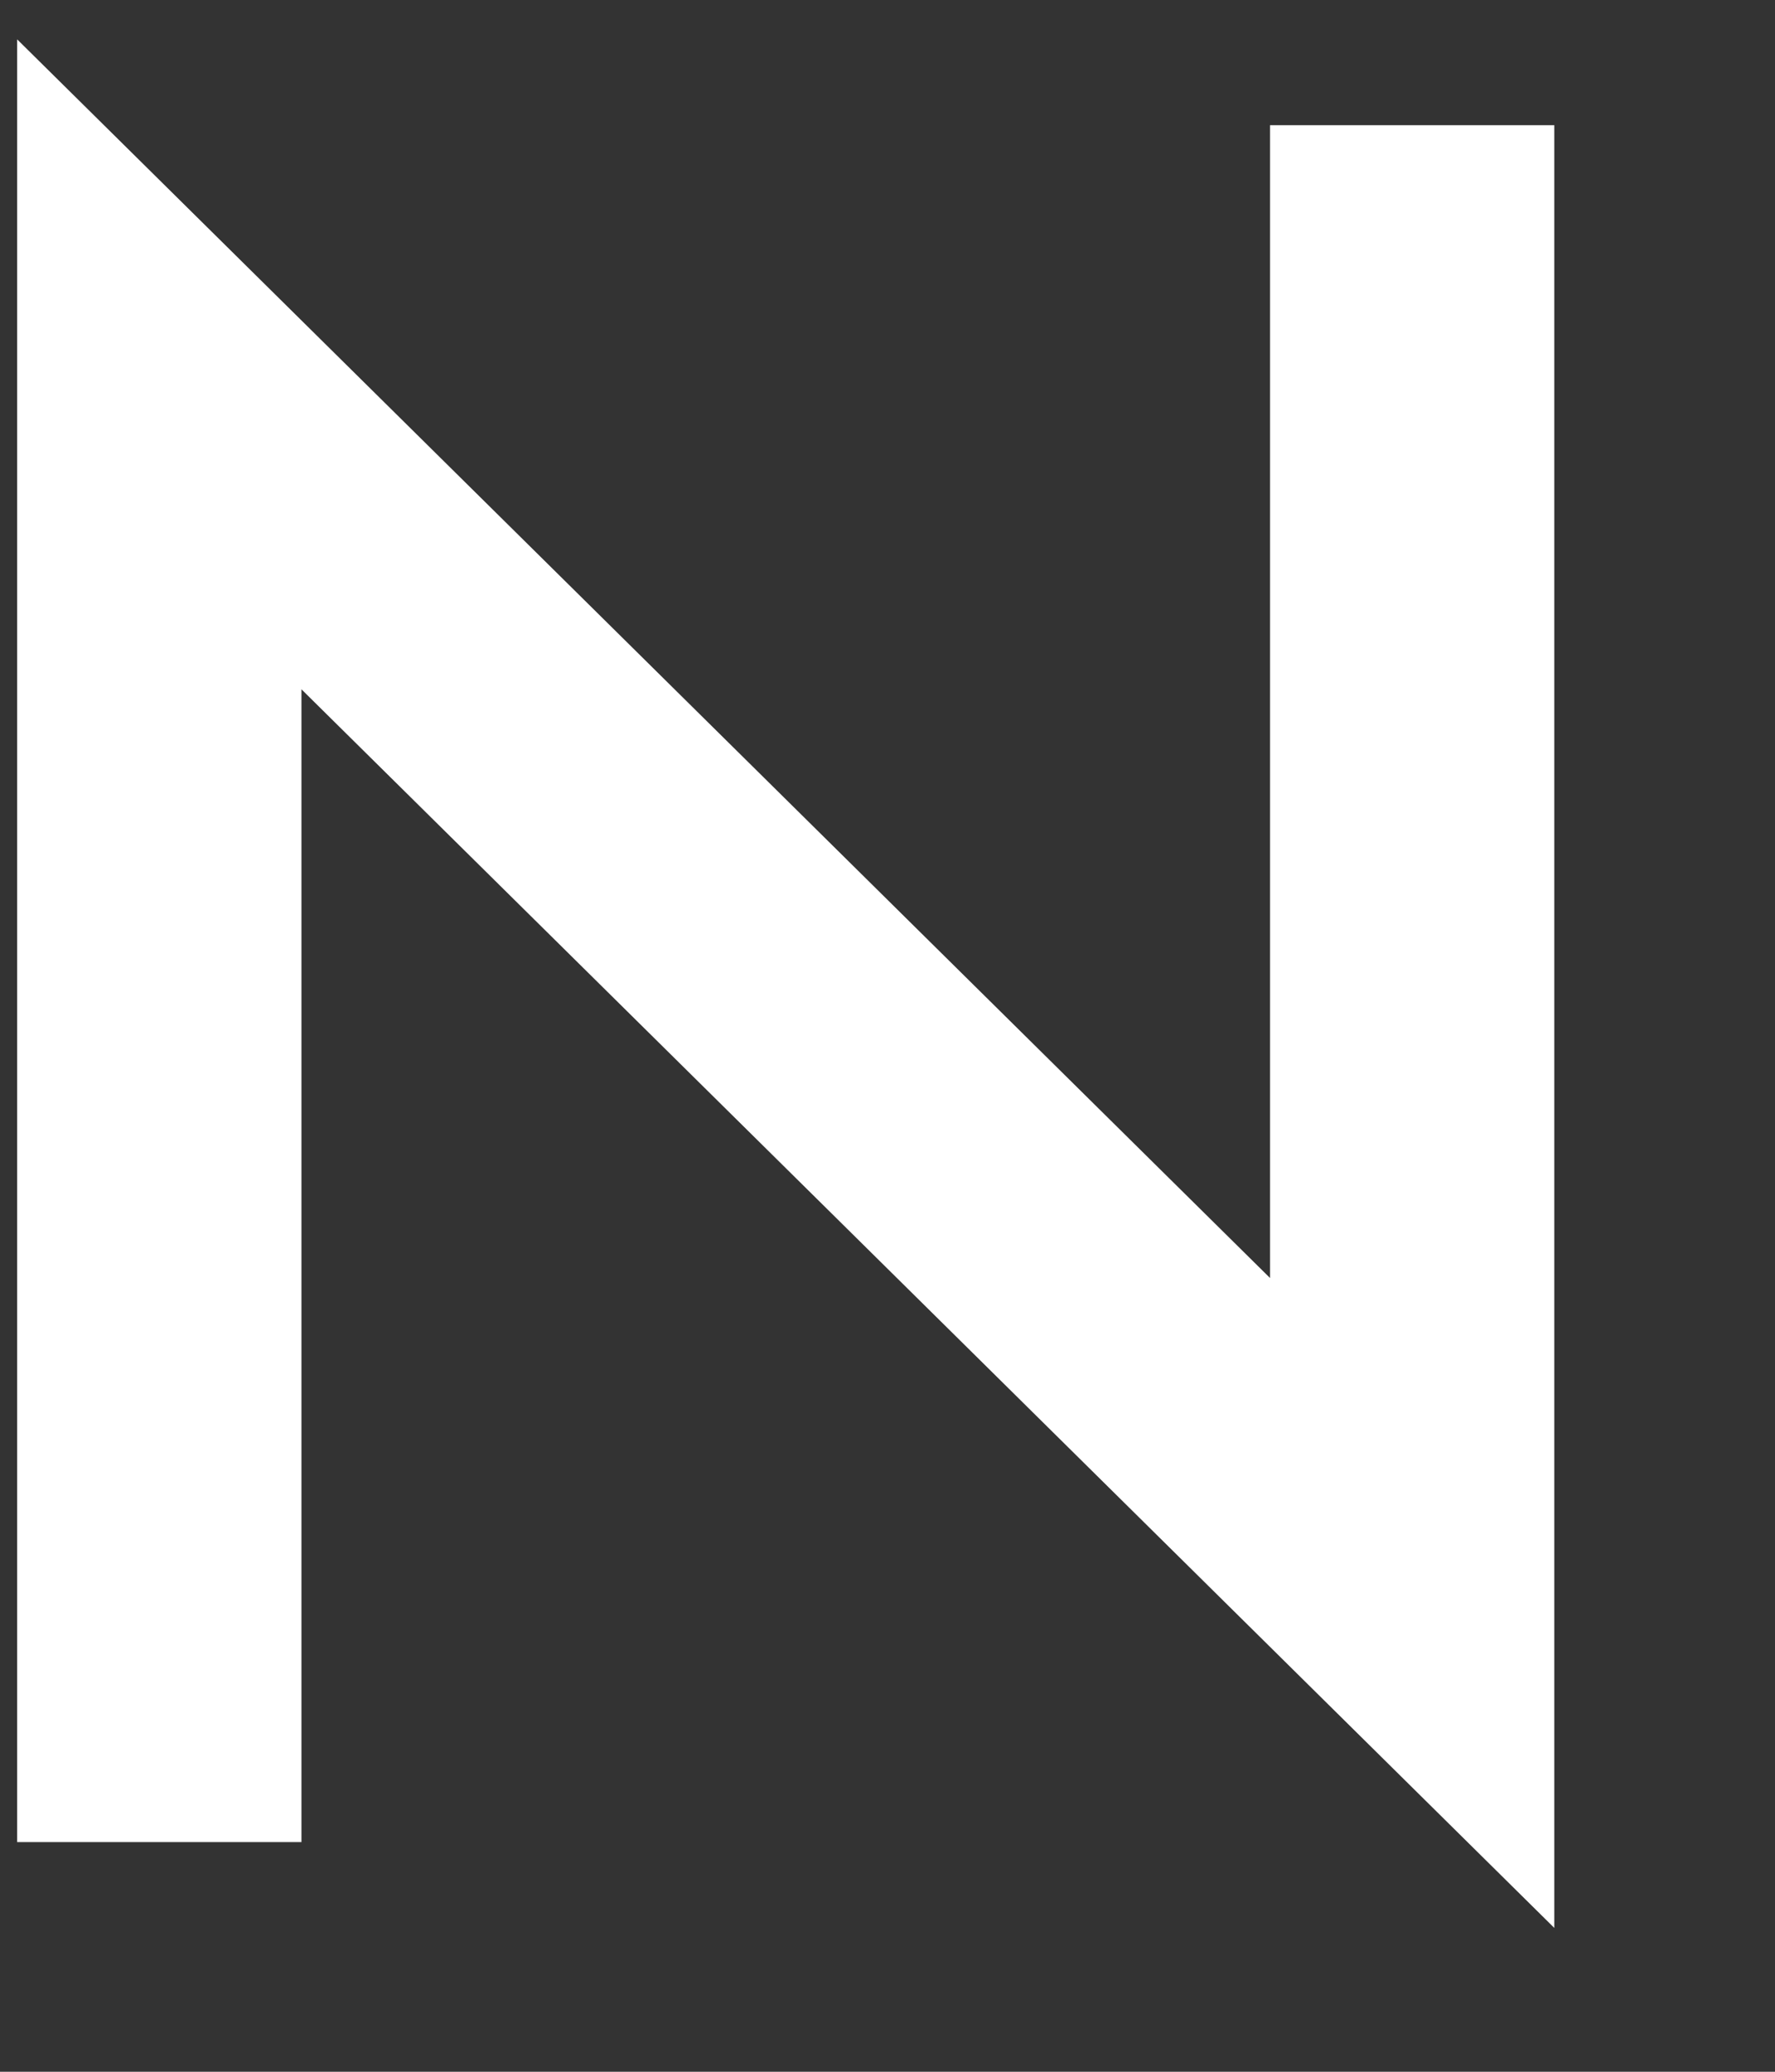 <svg width="6" height="7" viewBox="0 0 6 7" fill="none" xmlns="http://www.w3.org/2000/svg">
<rect x="0" y="0" width="6" height="7" fill="#333333" stroke="none"/>
<path d="M4.293 0.423H5.254V6.514L1.019 2.329V6.224H0.058V0.133L4.293 4.318V0.423Z" fill="white"/>
</svg>
